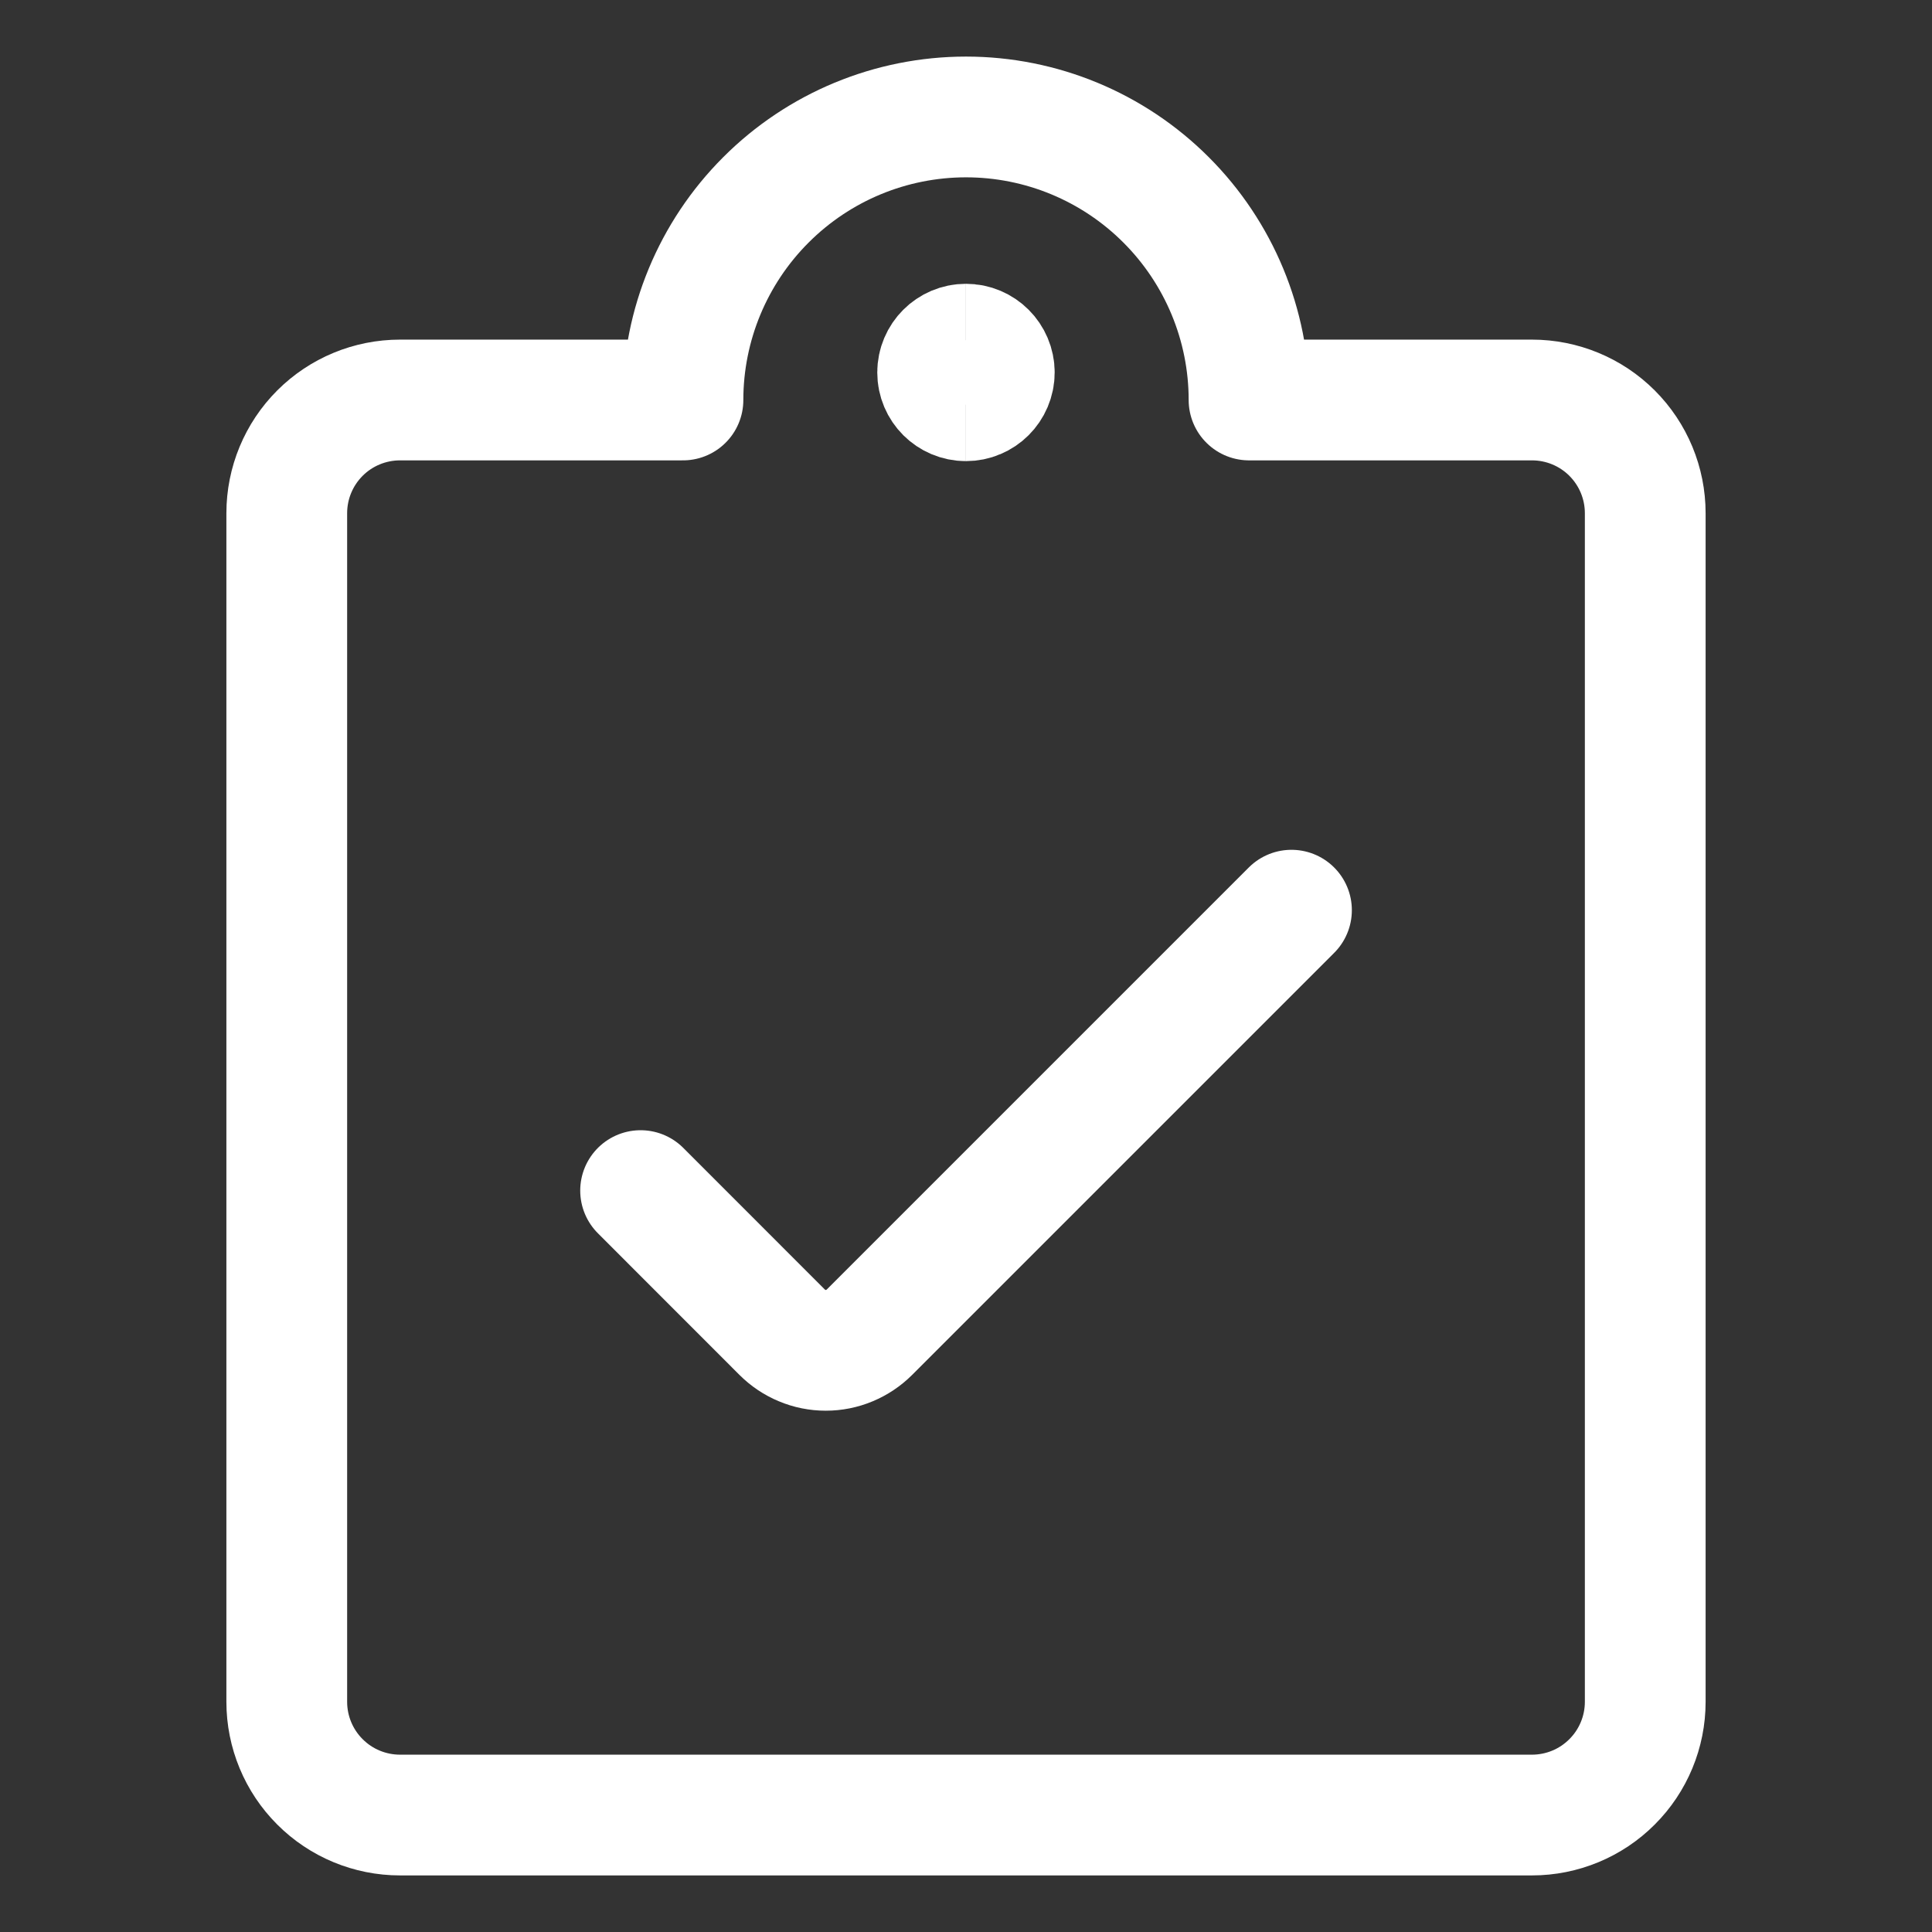 <svg width="28" height="28" viewBox="0 0 28 28" fill="none" xmlns="http://www.w3.org/2000/svg">
<rect x="0" y="0" width="28" height="28" fill="#333333" stroke="none"/>
<path d="M18.717 13.191L12.601 19.307C12.518 19.39 12.419 19.456 12.311 19.501C12.202 19.547 12.085 19.57 11.968 19.57C11.85 19.57 11.734 19.547 11.625 19.501C11.516 19.456 11.418 19.39 11.335 19.307L9.284 17.255" stroke="white" stroke-width="1.75" stroke-linecap="round" stroke-linejoin="round"/>
<path d="M18.102 5.797H22.203C22.638 5.797 23.056 5.97 23.363 6.277C23.671 6.585 23.844 7.002 23.844 7.438V24.664C23.844 25.099 23.671 25.517 23.363 25.824C23.056 26.132 22.638 26.305 22.203 26.305H5.797C5.362 26.305 4.944 26.132 4.637 25.824C4.329 25.517 4.156 25.099 4.156 24.664V7.438C4.156 7.002 4.329 6.585 4.637 6.277C4.944 5.97 5.362 5.797 5.797 5.797H9.898C9.898 4.709 10.331 3.666 11.1 2.897C11.869 2.127 12.912 1.695 14 1.695C15.088 1.695 16.131 2.127 16.9 2.897C17.669 3.666 18.102 4.709 18.102 5.797Z" stroke="white" stroke-width="1.75" stroke-linecap="round" stroke-linejoin="round"/>
<path d="M13.999 5.808C13.773 5.808 13.589 5.625 13.589 5.398C13.589 5.172 13.773 4.988 13.999 4.988" stroke="white" stroke-width="1.75"/>
<path d="M13.999 5.808C14.226 5.808 14.41 5.625 14.41 5.398C14.41 5.172 14.226 4.988 13.999 4.988" stroke="white" stroke-width="1.75"/>
</svg>
